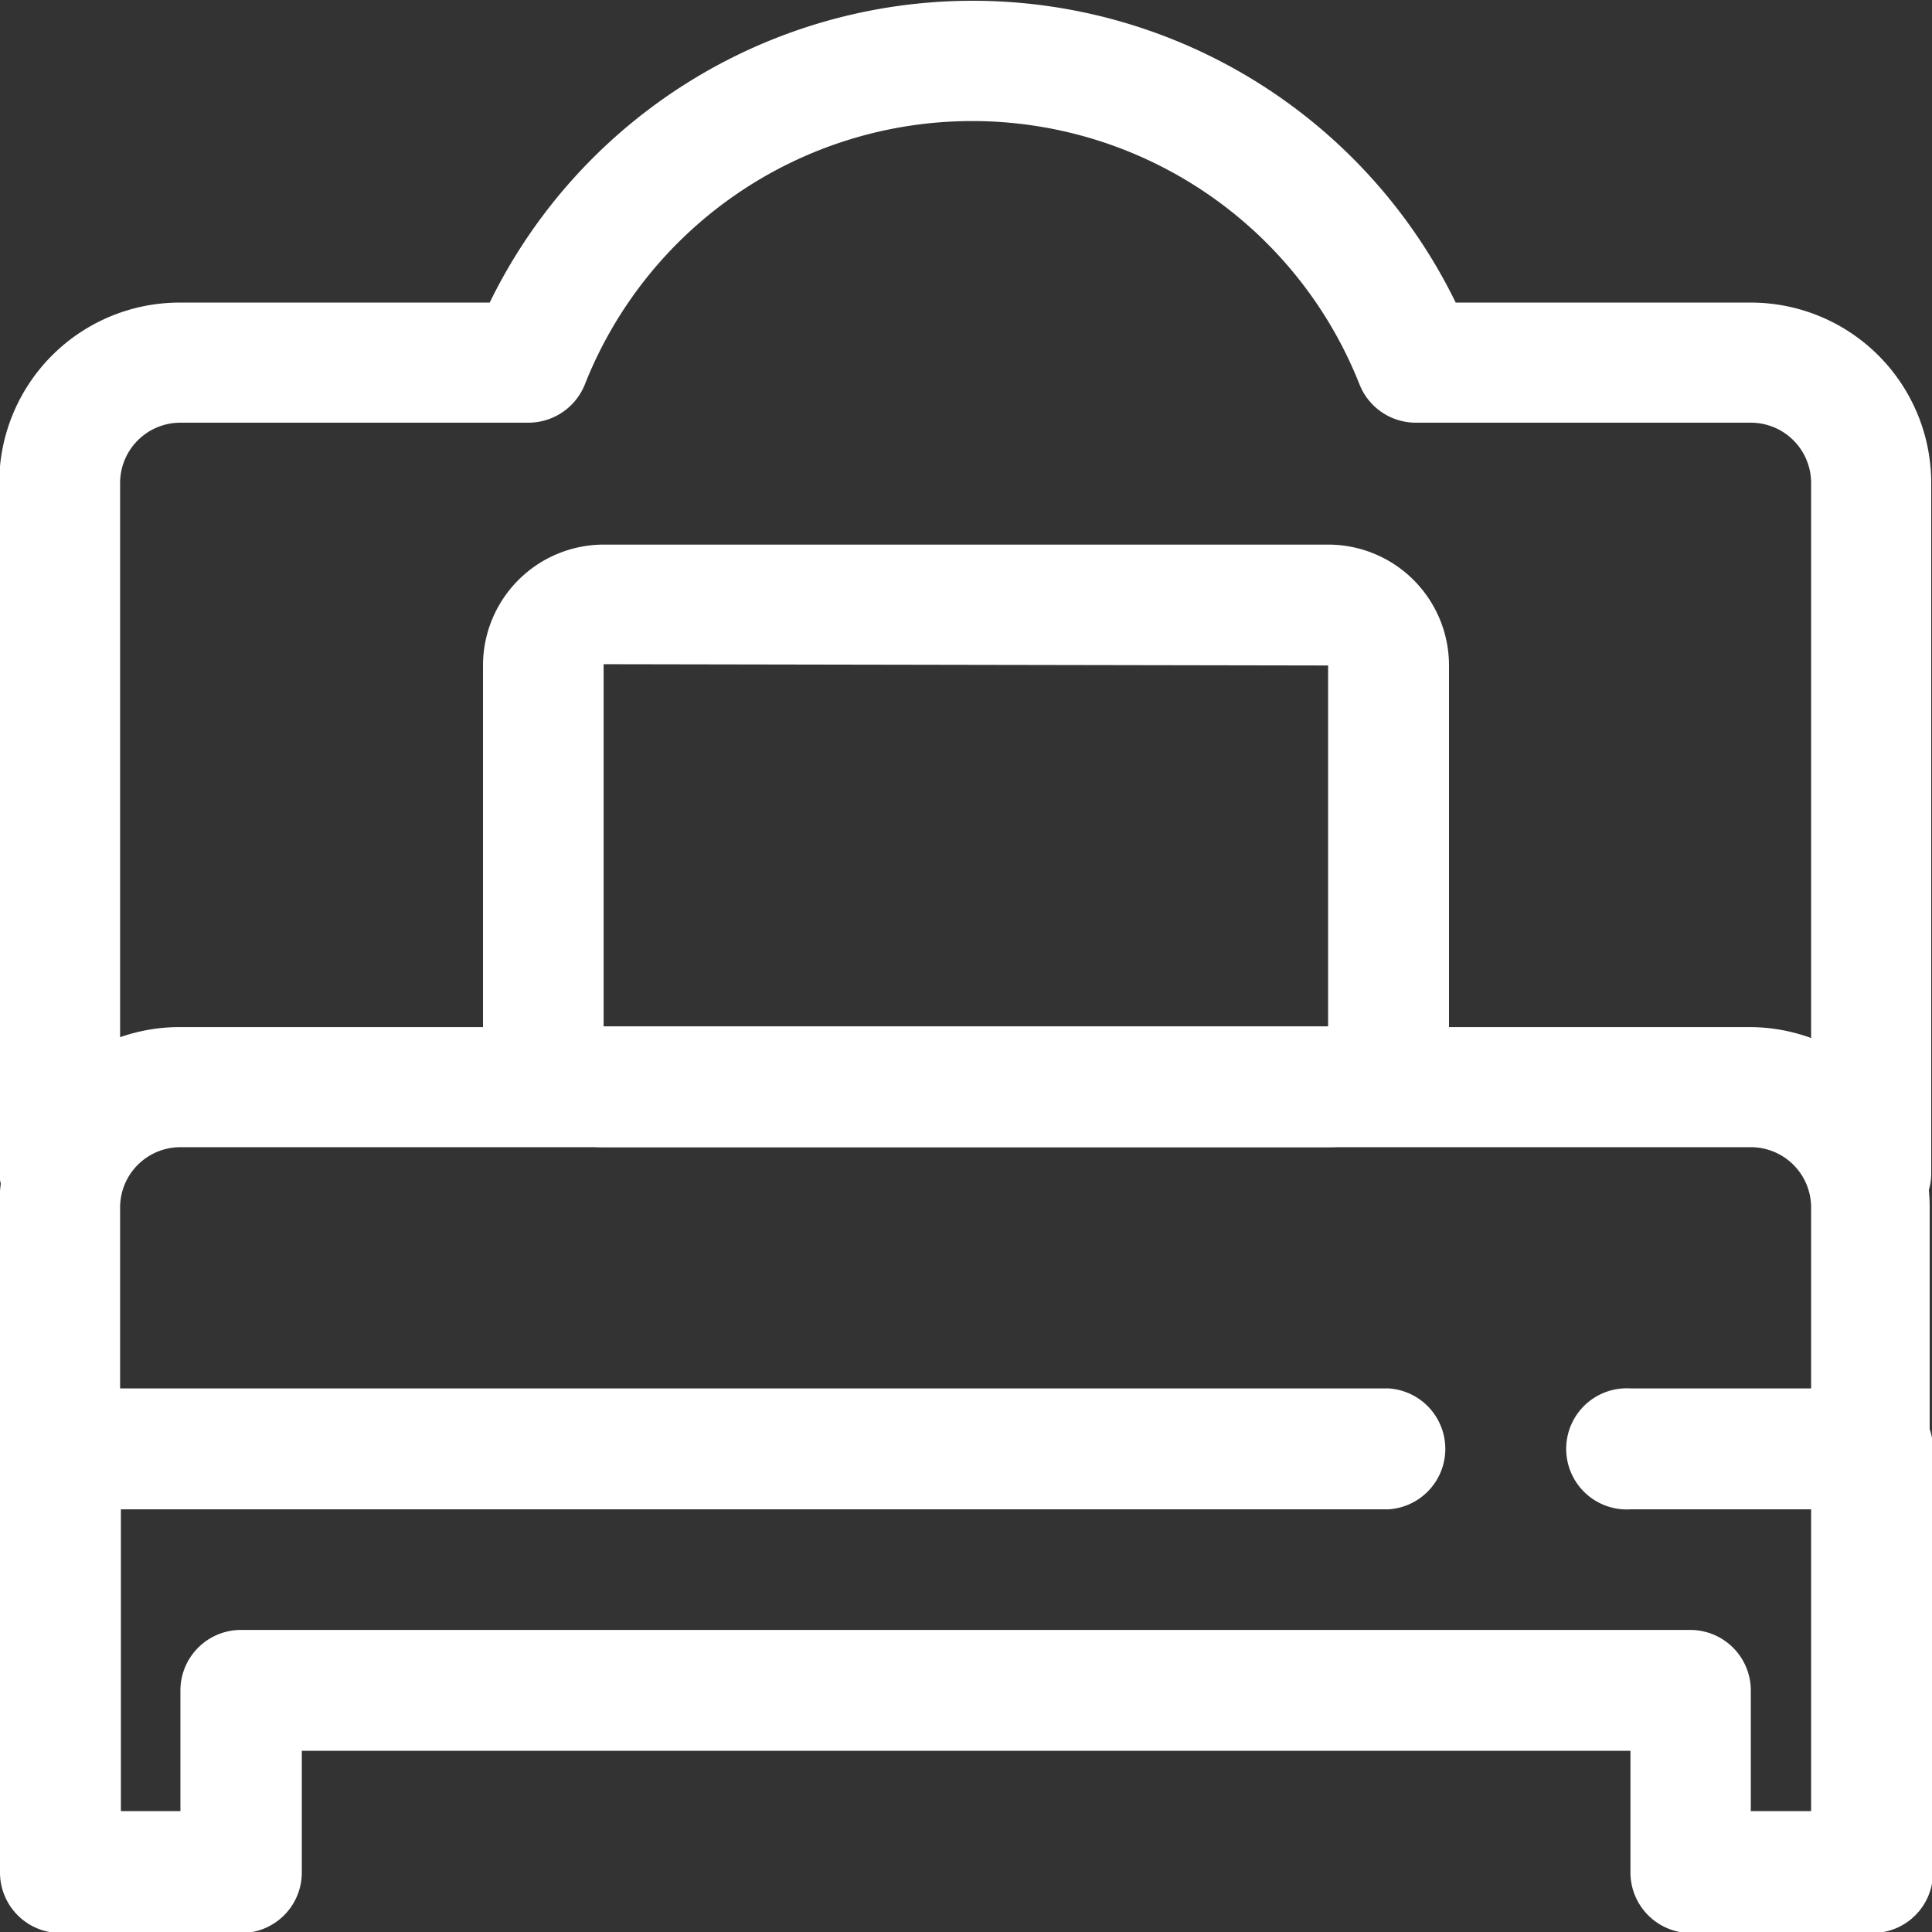 <svg xmlns="http://www.w3.org/2000/svg" viewBox="0 0 74.96 74.96"><rect x="0" y="0" width="74.96" height="74.96" fill="#333333" stroke="none"/><defs><style>.cls-1{fill:#fff;}</style></defs><g id="Layer_2" data-name="Layer 2"><g id="Layer_1-2" data-name="Layer 1"><path class="cls-1" d="M72.61,75h-7a2.35,2.35,0,0,1-2.35-2.35V67.93H11.71v4.68A2.35,2.35,0,0,1,9.37,75h-7A2.35,2.35,0,0,1,0,72.61V56.22a2.35,2.35,0,0,1,2.34-2.35H53.88a2.35,2.35,0,0,1,0,4.69H4.69V70.27H7V65.59a2.35,2.35,0,0,1,2.34-2.35H65.59a2.35,2.35,0,0,1,2.34,2.35v4.68h2.34V58.56h-7a2.35,2.35,0,1,1,0-4.69h9.36A2.35,2.35,0,0,1,75,56.22V72.61A2.35,2.35,0,0,1,72.61,75Z"/><path class="cls-1" d="M72.61,58.56a2.34,2.34,0,0,1-2.34-2.34V46.85a2.34,2.34,0,0,0-2.34-2.34H7a2.34,2.34,0,0,0-2.34,2.34v9.37a2.35,2.35,0,0,1-4.69,0V46.85a7,7,0,0,1,7-7h60.9a7,7,0,0,1,7,7v9.37A2.35,2.35,0,0,1,72.61,58.56Z"/><path class="cls-1" d="M72.61,47.87a2.34,2.34,0,0,1-2.34-2.34V18.74a2.34,2.34,0,0,0-2.34-2.34h-13a2.35,2.35,0,0,1-2.18-1.48,16.16,16.16,0,0,0-30.06,0,2.36,2.36,0,0,1-2.18,1.48H7a2.34,2.34,0,0,0-2.34,2.34V45.53a2.35,2.35,0,0,1-4.69,0V18.74a7,7,0,0,1,7-7H19a20.85,20.85,0,0,1,37.48,0H67.93a7,7,0,0,1,7,7V45.53A2.35,2.35,0,0,1,72.61,47.87Z"/><path class="cls-1" d="M51.53,44.51H23.42a4.69,4.69,0,0,1-4.68-4.69v-14a4.69,4.69,0,0,1,4.68-4.69H51.53a4.69,4.69,0,0,1,4.69,4.69V39.82A4.7,4.7,0,0,1,51.53,44.51ZM23.42,25.77V39.82H51.53v-14Zm28.11,0h0Z"/></g></g></svg>